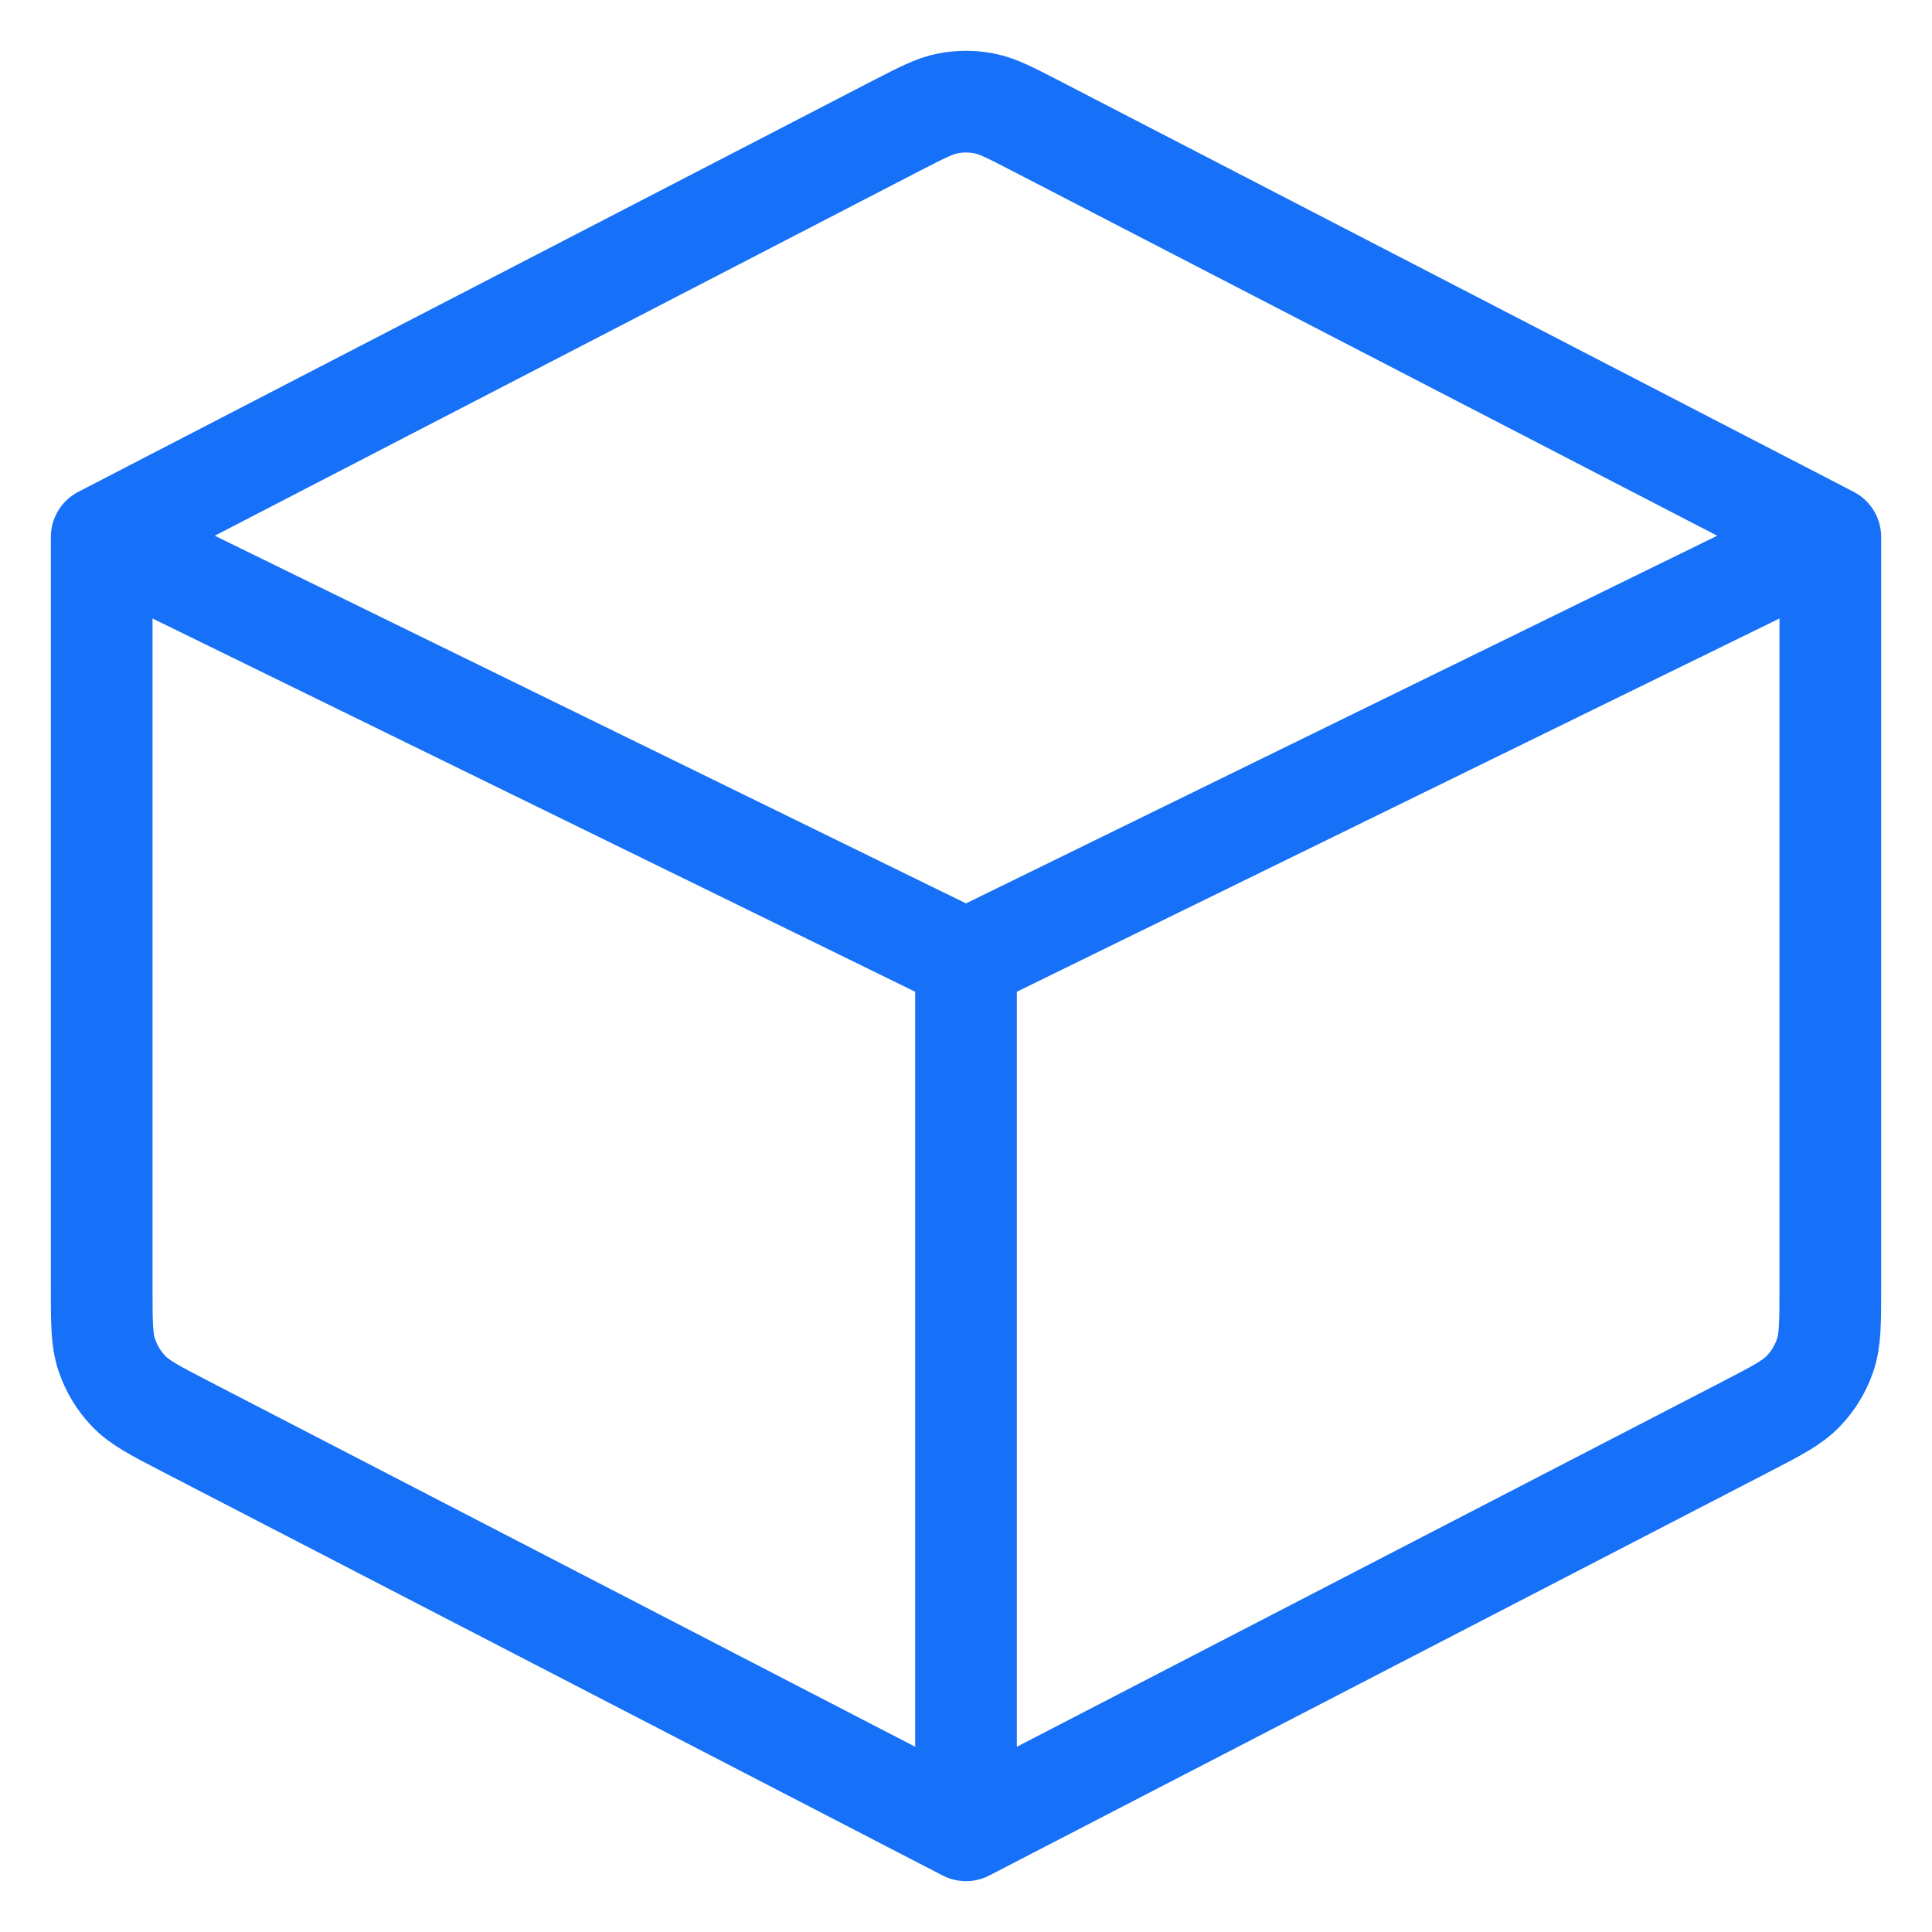 <svg width="19" height="19" viewBox="0 0 19 19" fill="none" xmlns="http://www.w3.org/2000/svg">
<path d="M9.5 18L17.179 14.026C17.478 13.871 17.627 13.794 17.735 13.68C17.832 13.58 17.904 13.46 17.949 13.328C18 13.178 18 13.011 18 12.674V5.281M9.5 18L1.821 14.026C1.522 13.871 1.373 13.794 1.264 13.68C1.168 13.58 1.096 13.459 1.051 13.328C1 13.178 1 13.01 1 12.672V5.281M9.5 18V9.441M18 5.281L9.5 9.441M18 5.281L10.189 1.239C9.937 1.109 9.812 1.043 9.678 1.017C9.561 0.994 9.439 0.994 9.321 1.017C9.189 1.043 9.063 1.109 8.81 1.239L1 5.281M1 5.281L9.5 9.441" stroke="#1670F8" stroke-linecap="round" stroke-linejoin="round"/>
</svg>
